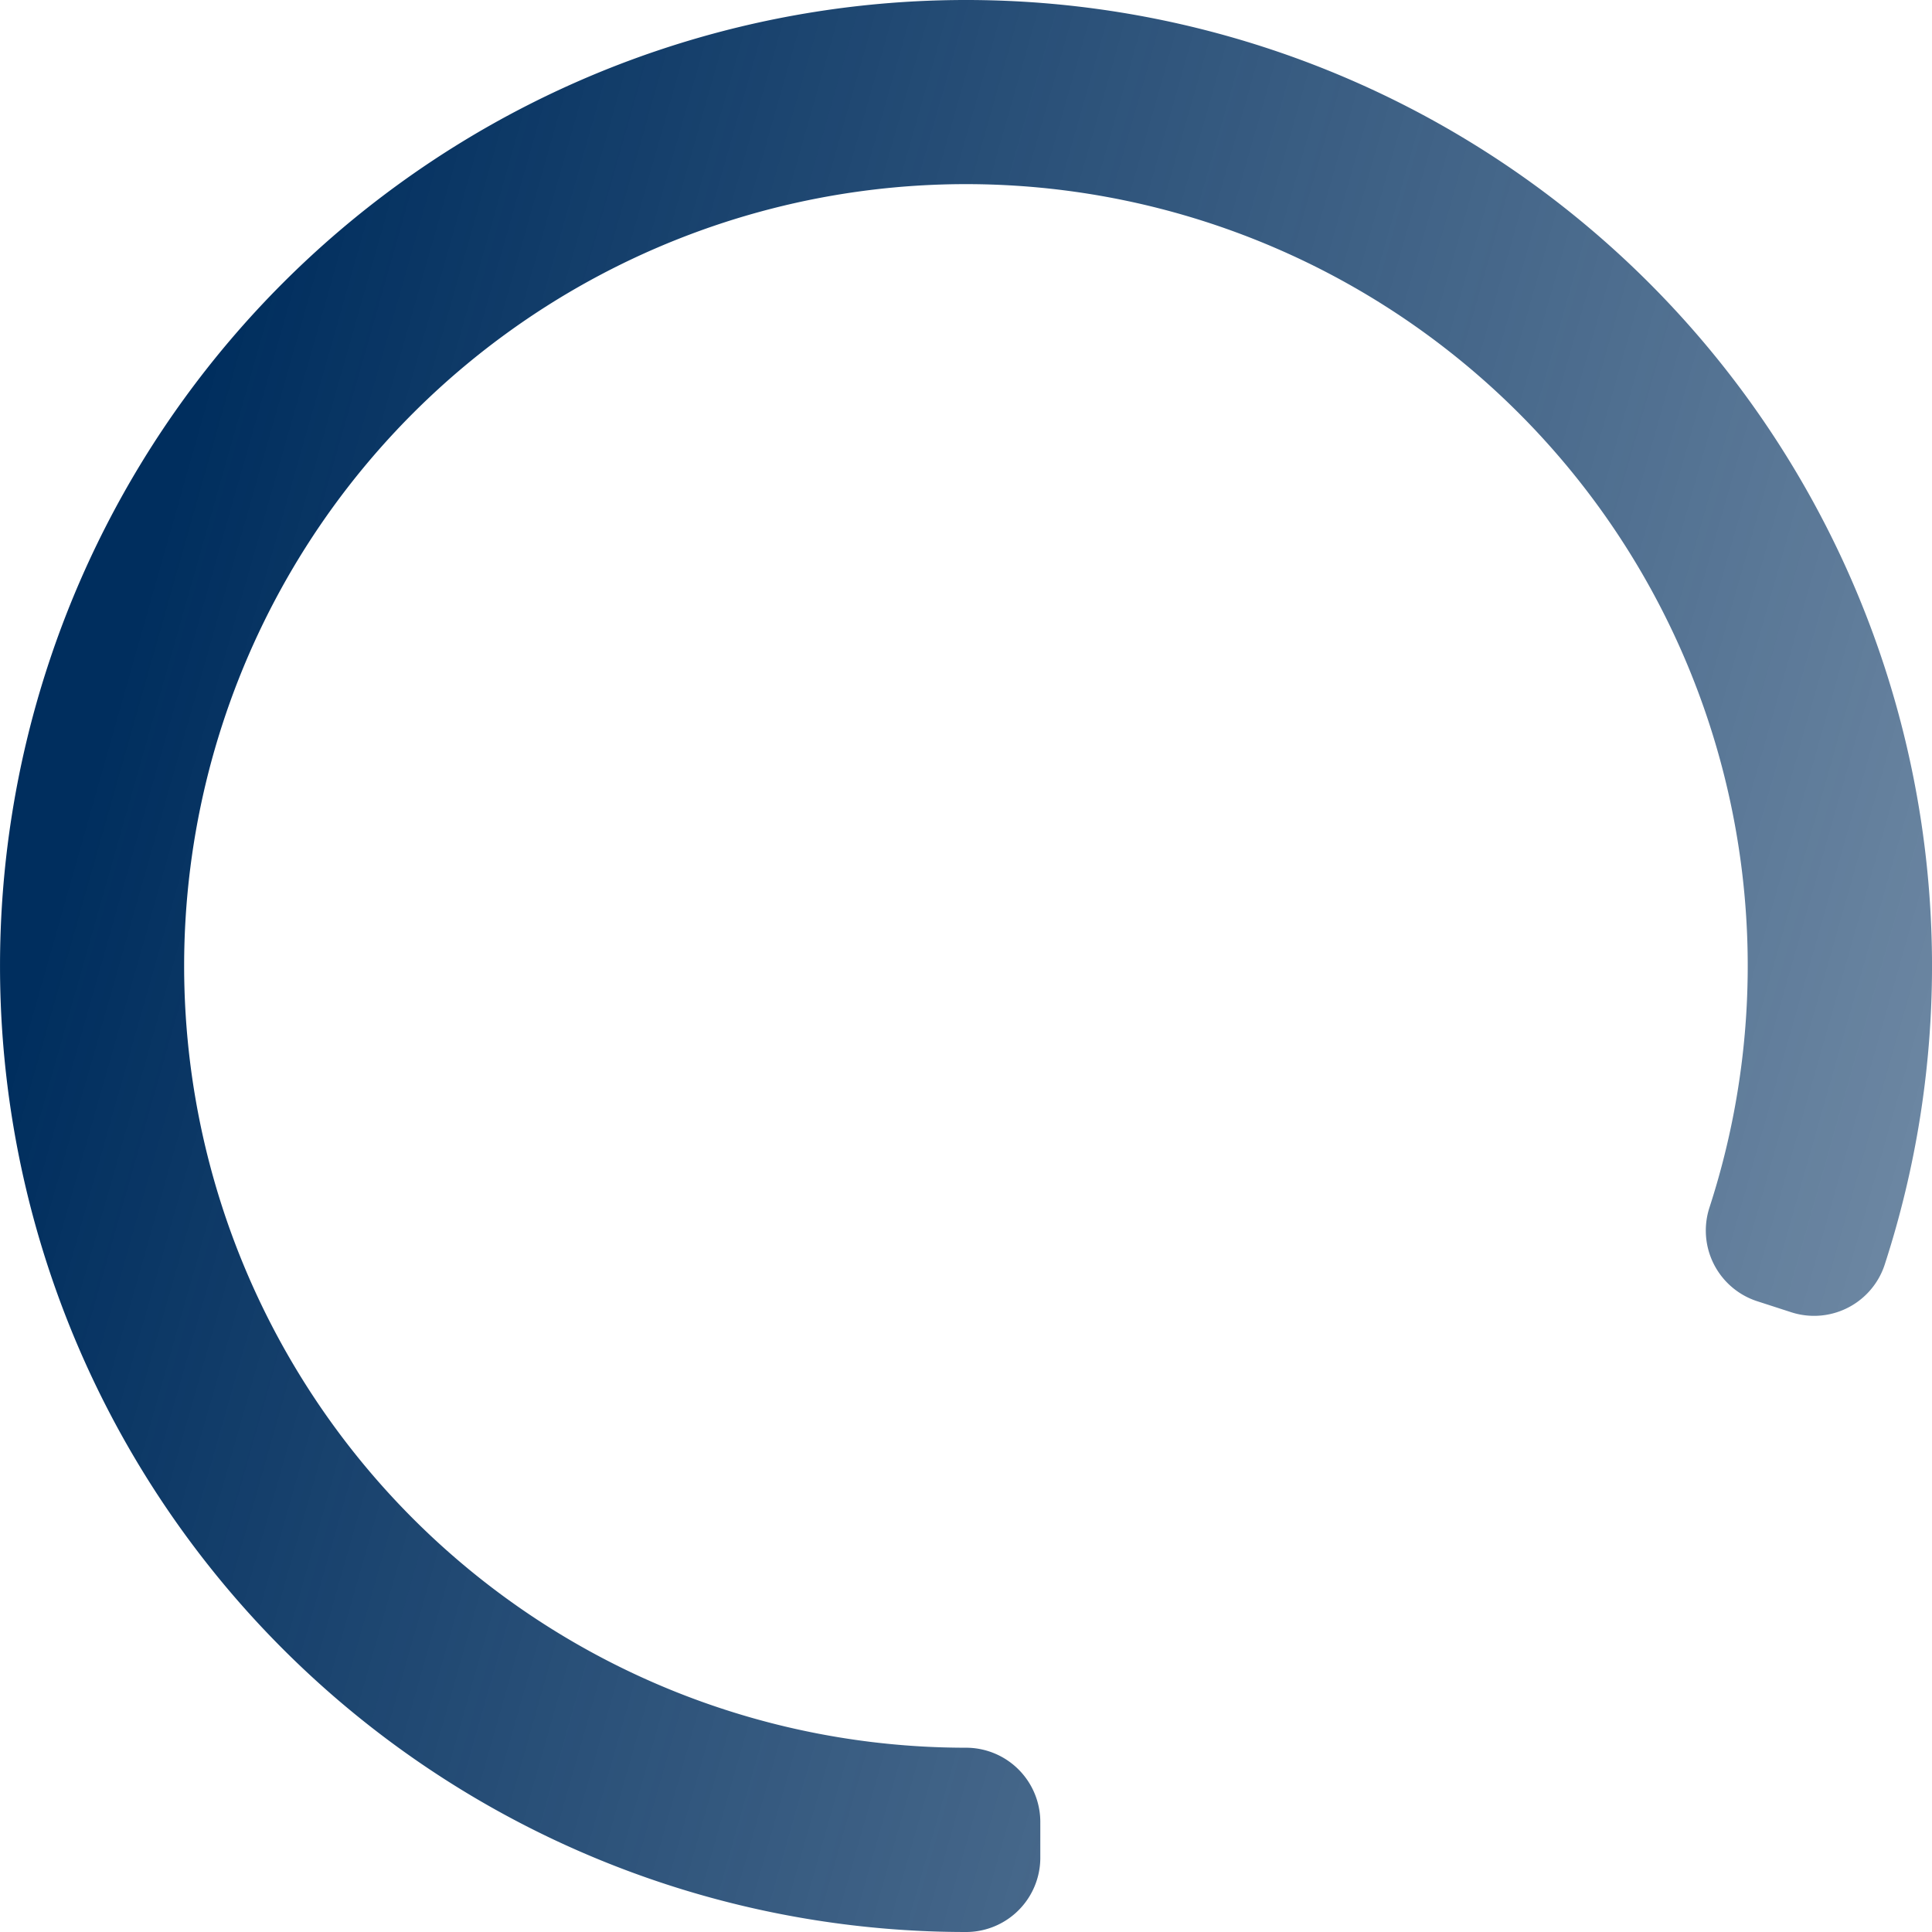 <svg xmlns="http://www.w3.org/2000/svg" width="26" height="26" fill="none" viewBox="0 0 26 26"><path stroke="url(#a)" stroke-linecap="round" stroke-linejoin="round" stroke-width="2" d="M13 25a12 12 0 1 1 11.413-8.292l-.457-.148A11.521 11.521 0 1 0 13 24.52z"/><defs><linearGradient id="a" x1="40.985" x2=".463" y1="22.66" y2="11.137" gradientUnits="userSpaceOnUse"><stop stop-color="#002E5E" stop-opacity=".3"/><stop offset=".987" stop-color="#002E5E"/></linearGradient></defs></svg>